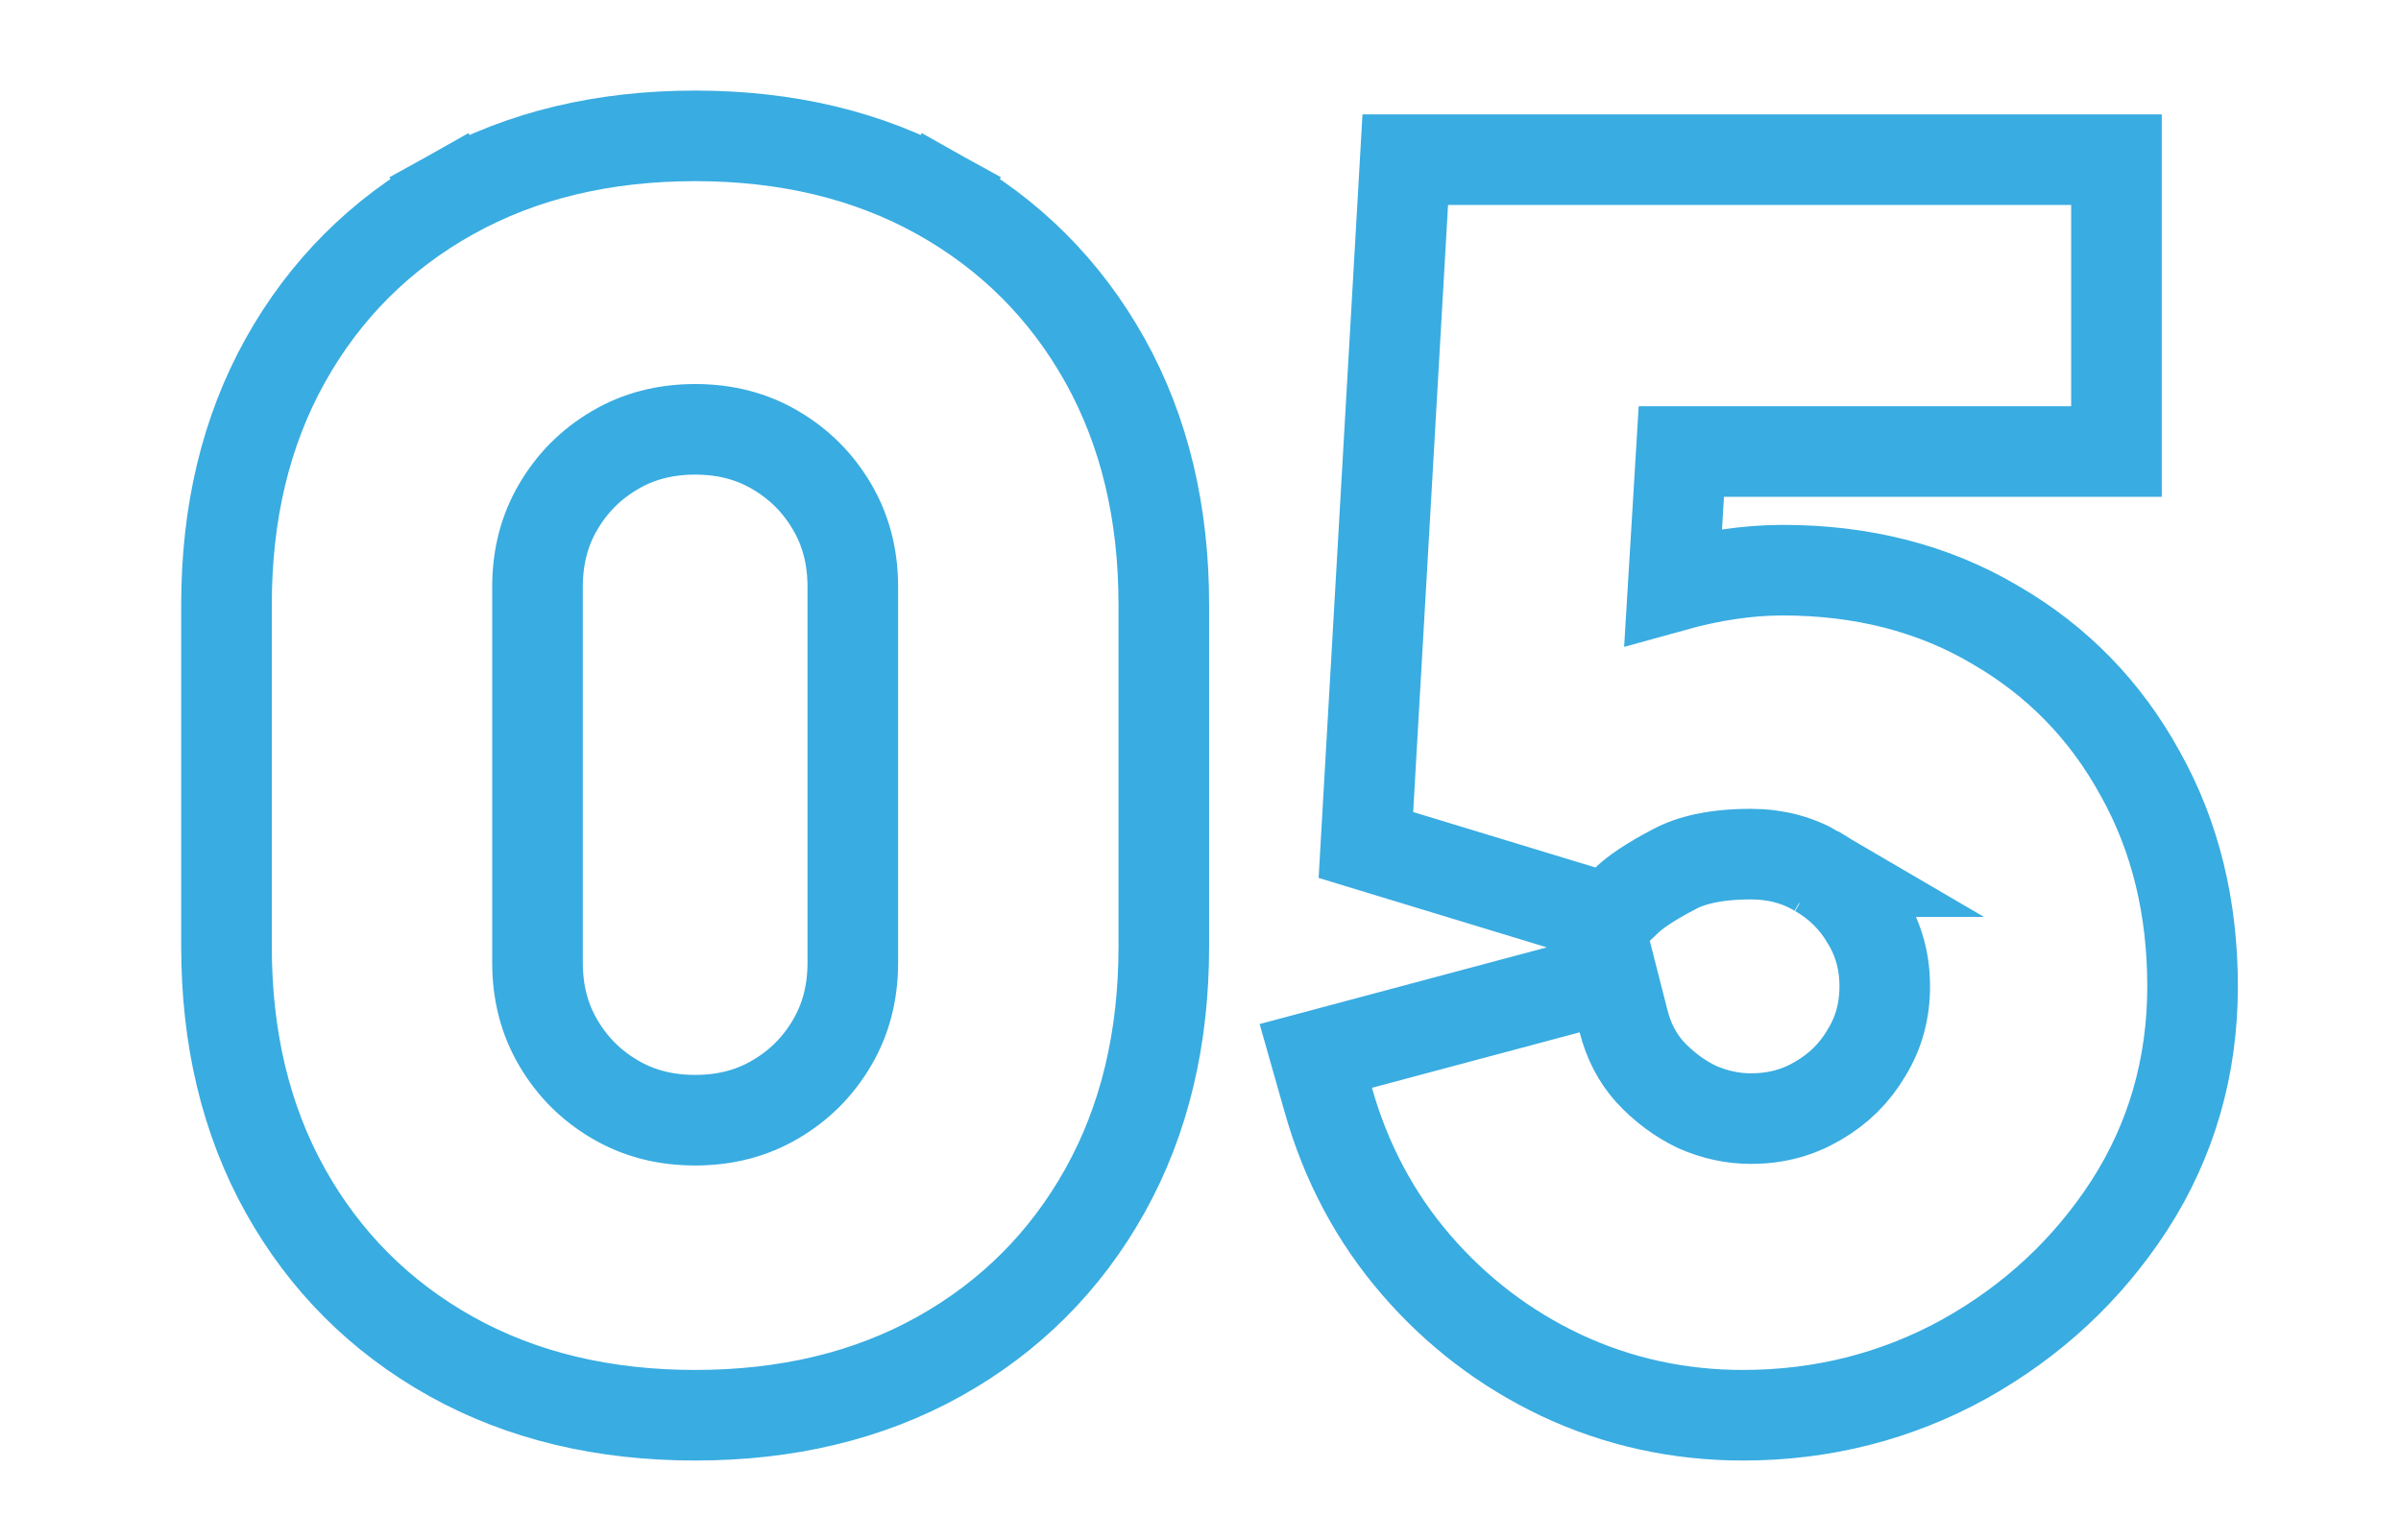 <?xml version="1.0" encoding="UTF-8"?> <svg xmlns="http://www.w3.org/2000/svg" width="53" height="34" viewBox="0 0 53 34" fill="none"><path d="M20.733 4.299L20.252 5.161L20.733 4.299C19.161 3.422 17.354 3 15.345 3C13.336 3 11.529 3.422 9.958 4.299L10.441 5.164L9.957 4.299C8.396 5.171 7.171 6.396 6.299 7.957C5.422 9.529 5 11.336 5 13.345V20.905C5 22.914 5.422 24.721 6.299 26.293C7.171 27.854 8.396 29.079 9.957 29.951C11.529 30.828 13.336 31.25 15.345 31.25C17.354 31.25 19.161 30.828 20.733 29.951C22.294 29.079 23.519 27.854 24.391 26.293C25.268 24.721 25.69 22.914 25.69 20.905V13.345C25.69 11.336 25.268 9.529 24.391 7.957C23.519 6.396 22.294 5.171 20.733 4.299ZM34.458 30.366L34.462 30.368C35.719 30.957 37.06 31.25 38.474 31.25C40.225 31.25 41.862 30.836 43.367 30.006L43.373 30.002C44.864 29.167 46.076 28.041 46.994 26.631L46.997 26.627C47.934 25.176 48.399 23.551 48.399 21.78C48.399 20.046 48.022 18.47 47.241 17.078C46.478 15.685 45.406 14.585 44.036 13.794C42.661 12.981 41.088 12.59 39.349 12.59C38.576 12.59 37.769 12.713 36.934 12.945L37.114 9.97H45.719H46.719V8.97V4.525V3.525H45.719H31.964H31.02L30.966 4.468L30.196 17.873L30.151 18.658L30.903 18.887L34.928 20.112L35.488 20.282L35.911 19.877C36.093 19.702 36.419 19.474 36.941 19.202L36.948 19.198L36.955 19.194C37.323 18.995 37.867 18.86 38.649 18.86C39.203 18.86 39.686 18.992 40.12 19.247L40.119 19.247L40.127 19.251C40.586 19.516 40.938 19.866 41.2 20.309L41.203 20.316L41.207 20.322C41.47 20.754 41.604 21.232 41.604 21.78C41.604 22.328 41.47 22.806 41.207 23.238L41.203 23.244L41.2 23.25C40.938 23.694 40.586 24.044 40.127 24.309L40.127 24.309L40.12 24.313C39.686 24.568 39.203 24.7 38.649 24.7C38.251 24.7 37.857 24.617 37.458 24.442C37.07 24.255 36.724 23.998 36.416 23.664C36.146 23.36 35.952 22.995 35.838 22.548L35.588 21.568L34.611 21.829L30.026 23.054L29.045 23.316L29.322 24.292C29.71 25.663 30.355 26.88 31.259 27.928C32.155 28.966 33.223 29.781 34.458 30.366ZM17.114 24.277C16.602 24.578 16.02 24.735 15.345 24.735C14.67 24.735 14.088 24.578 13.576 24.277C13.047 23.967 12.633 23.553 12.323 23.024C12.022 22.512 11.865 21.93 11.865 21.255V12.96C11.865 12.285 12.022 11.703 12.323 11.191C12.633 10.662 13.047 10.248 13.576 9.938C14.088 9.637 14.67 9.48 15.345 9.48C16.02 9.48 16.602 9.637 17.114 9.938C17.643 10.248 18.057 10.662 18.367 11.191C18.668 11.703 18.825 12.285 18.825 12.96V21.255C18.825 21.93 18.668 22.512 18.367 23.024C18.057 23.553 17.643 23.967 17.114 24.277Z" stroke="#39ACE1" stroke-width="2"></path></svg> 